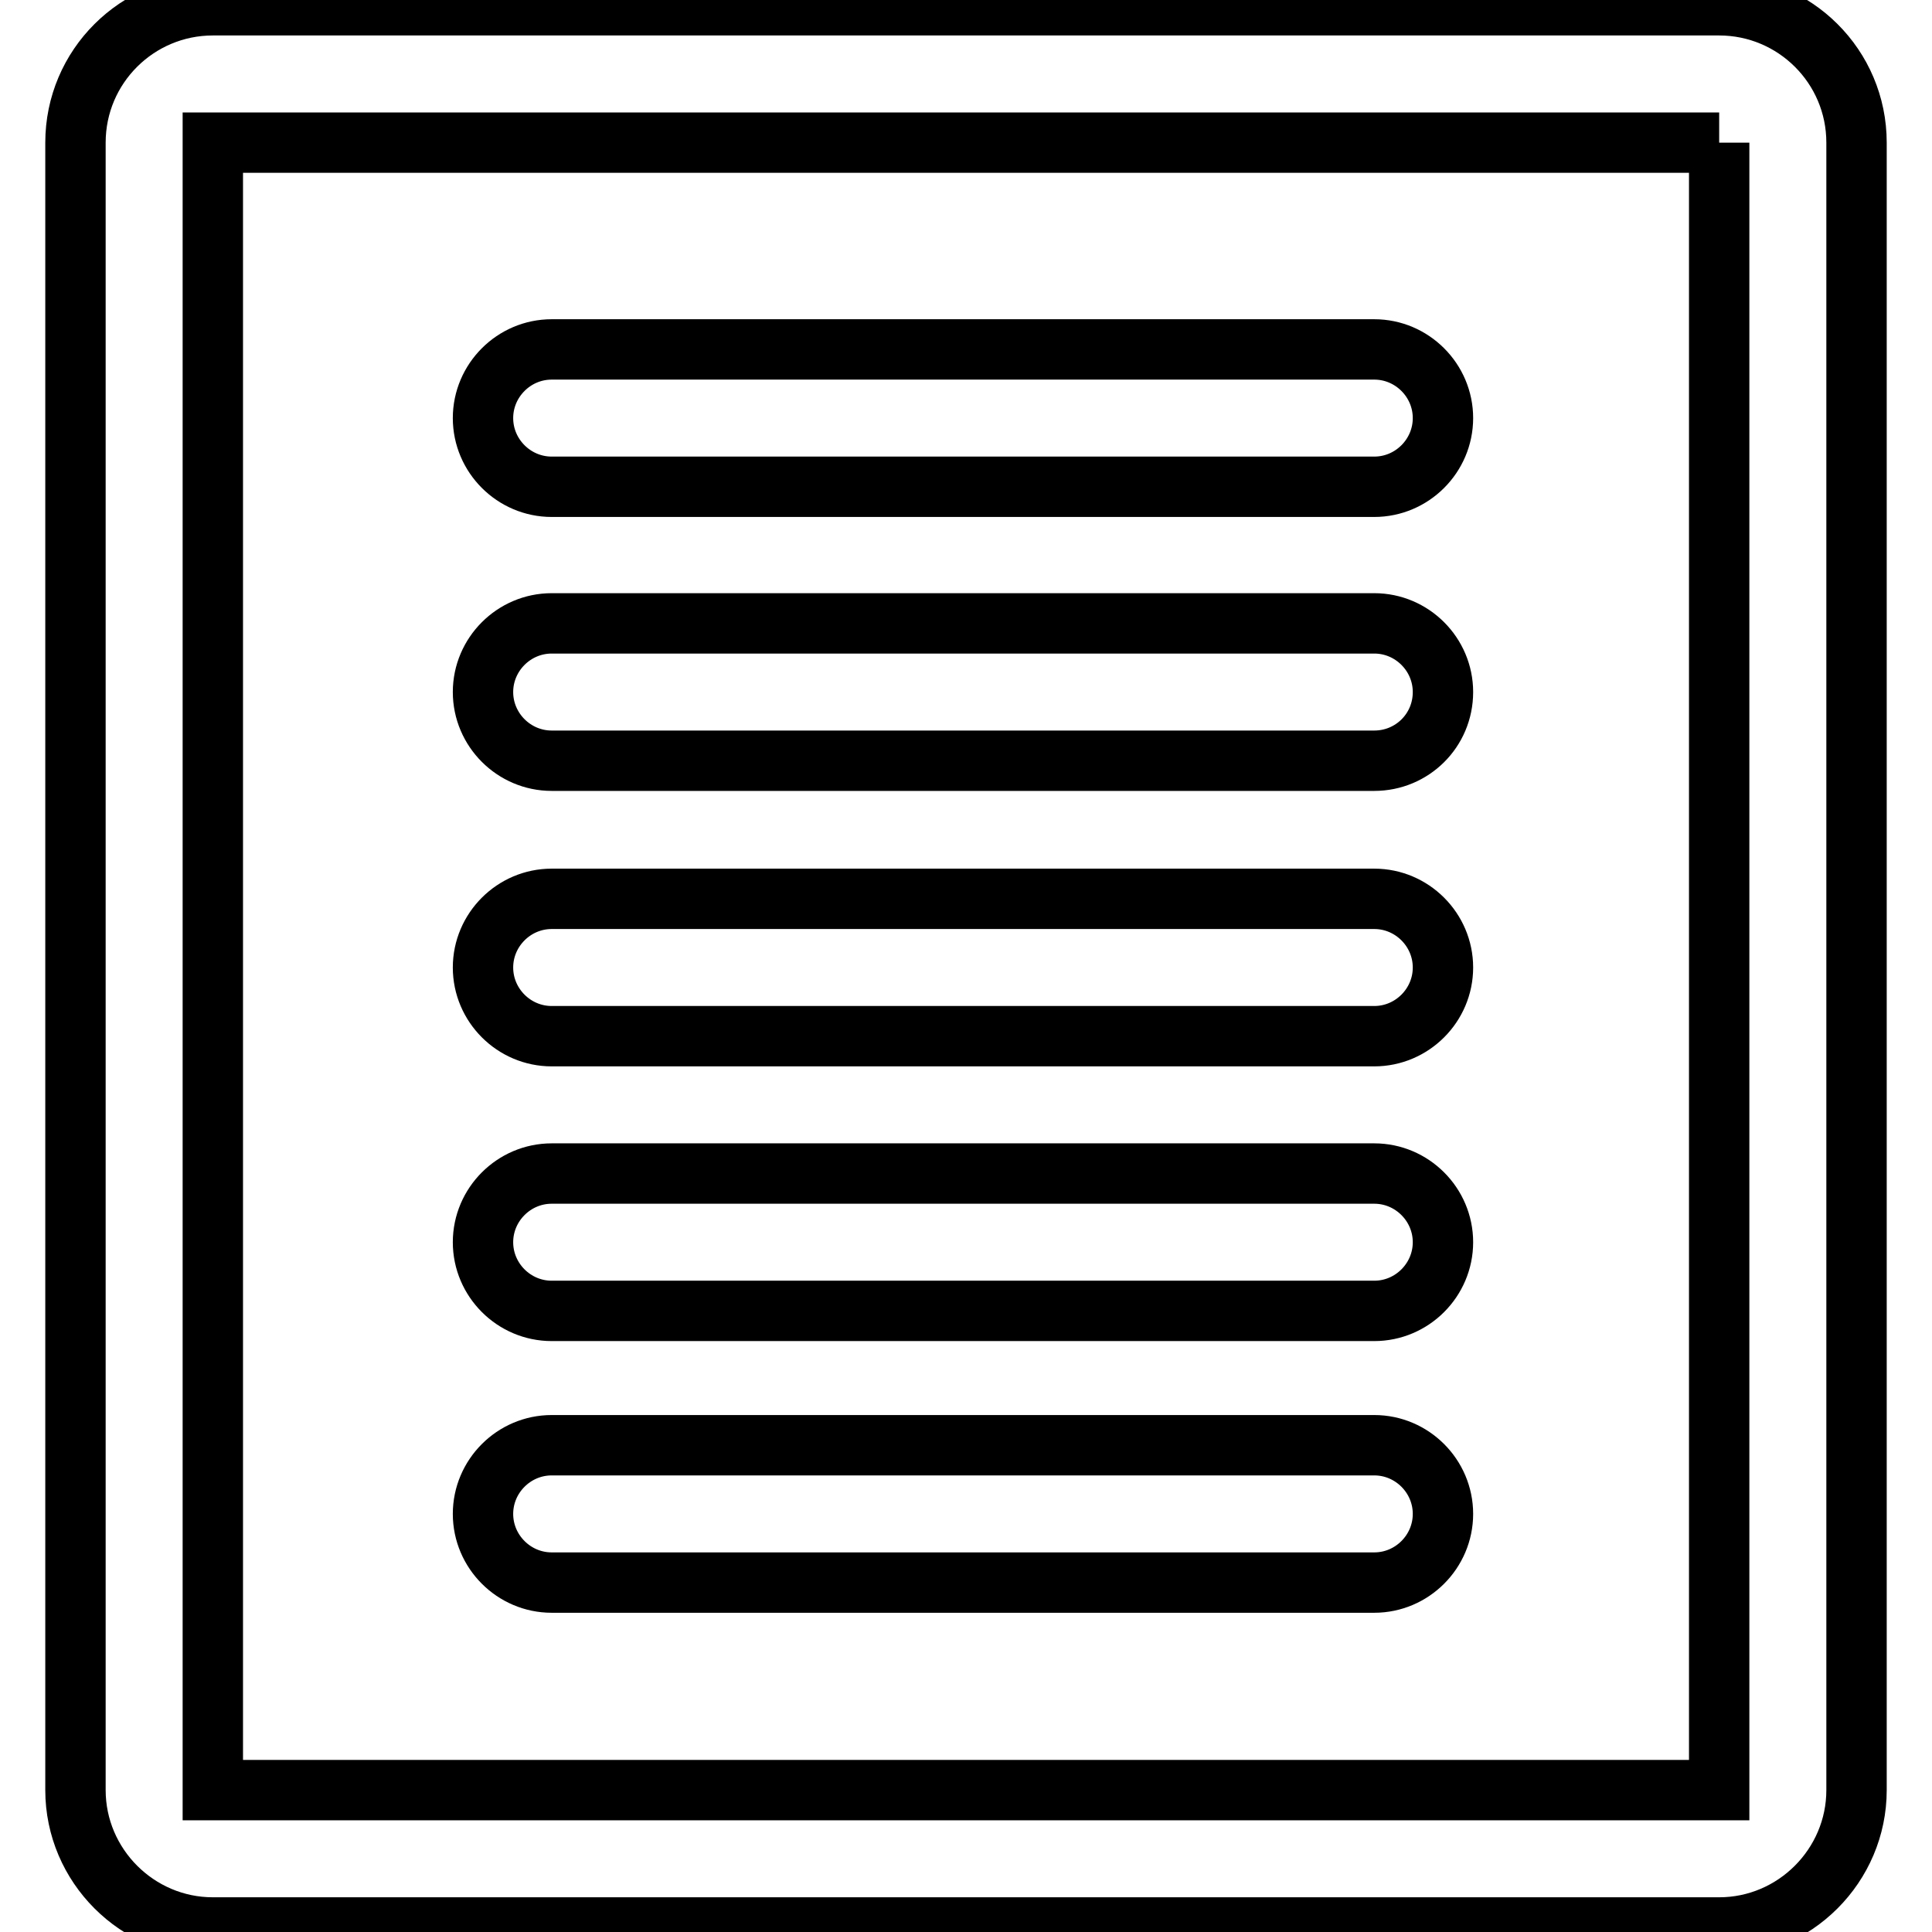 <?xml version="1.0" encoding="utf-8"?>
<!-- Svg Vector Icons : http://www.onlinewebfonts.com/icon -->
<!DOCTYPE svg PUBLIC "-//W3C//DTD SVG 1.1//EN" "http://www.w3.org/Graphics/SVG/1.1/DTD/svg11.dtd">
<svg version="1.1" xmlns="http://www.w3.org/2000/svg" xmlns:xlink="http://www.w3.org/1999/xlink" x="0px" y="0px" viewBox="0 0 256 256" enable-background="new 0 0 256 256" xml:space="preserve">
<g> <path stroke-width="8" fill-opacity="0" stroke="#000000"  d="M227.8,18.9L227.8,18.9l0,218.3l0,0H28.2l0,0V18.9l0,0H227.8 M227.8,0.7H28.2C18.2,0.7,10,8.8,10,18.9 v218.3c0,10,8.2,18.2,18.2,18.2h199.6c10,0,18.2-8.2,18.2-18.2V18.9C246,8.8,237.8,0.7,227.8,0.7z M182.1,64.5h-109 c-5,0-9.1-4.1-9.1-9.1c0-5,4.1-9.1,9.1-9.1h109c5,0,9.1,4.1,9.1,9.1C191.2,60.4,187.1,64.5,182.1,64.5z M182.1,100.8h-109 c-5,0-9.1-4.1-9.1-9.1c0-5,4.1-9.1,9.1-9.1h109c5,0,9.1,4.1,9.1,9.1C191.2,96.8,187.1,100.8,182.1,100.8z M182.1,137.3h-109 c-5,0-9.1-4.1-9.1-9.1c0-5,4.1-9.1,9.1-9.1h109c5,0,9.1,4.1,9.1,9.1C191.2,133.2,187.1,137.3,182.1,137.3z M182.1,173.7h-109 c-5,0-9.1-4.1-9.1-9.1c0-5,4.1-9.1,9.1-9.1h109c5,0,9.1,4.1,9.1,9.1C191.2,169.6,187.1,173.7,182.1,173.7z M182.1,209.7h-109 c-5,0-9.1-4.1-9.1-9.1s4.1-9.1,9.1-9.1h109c5,0,9.1,4.1,9.1,9.1S187.1,209.7,182.1,209.7z"/></g>
</svg>